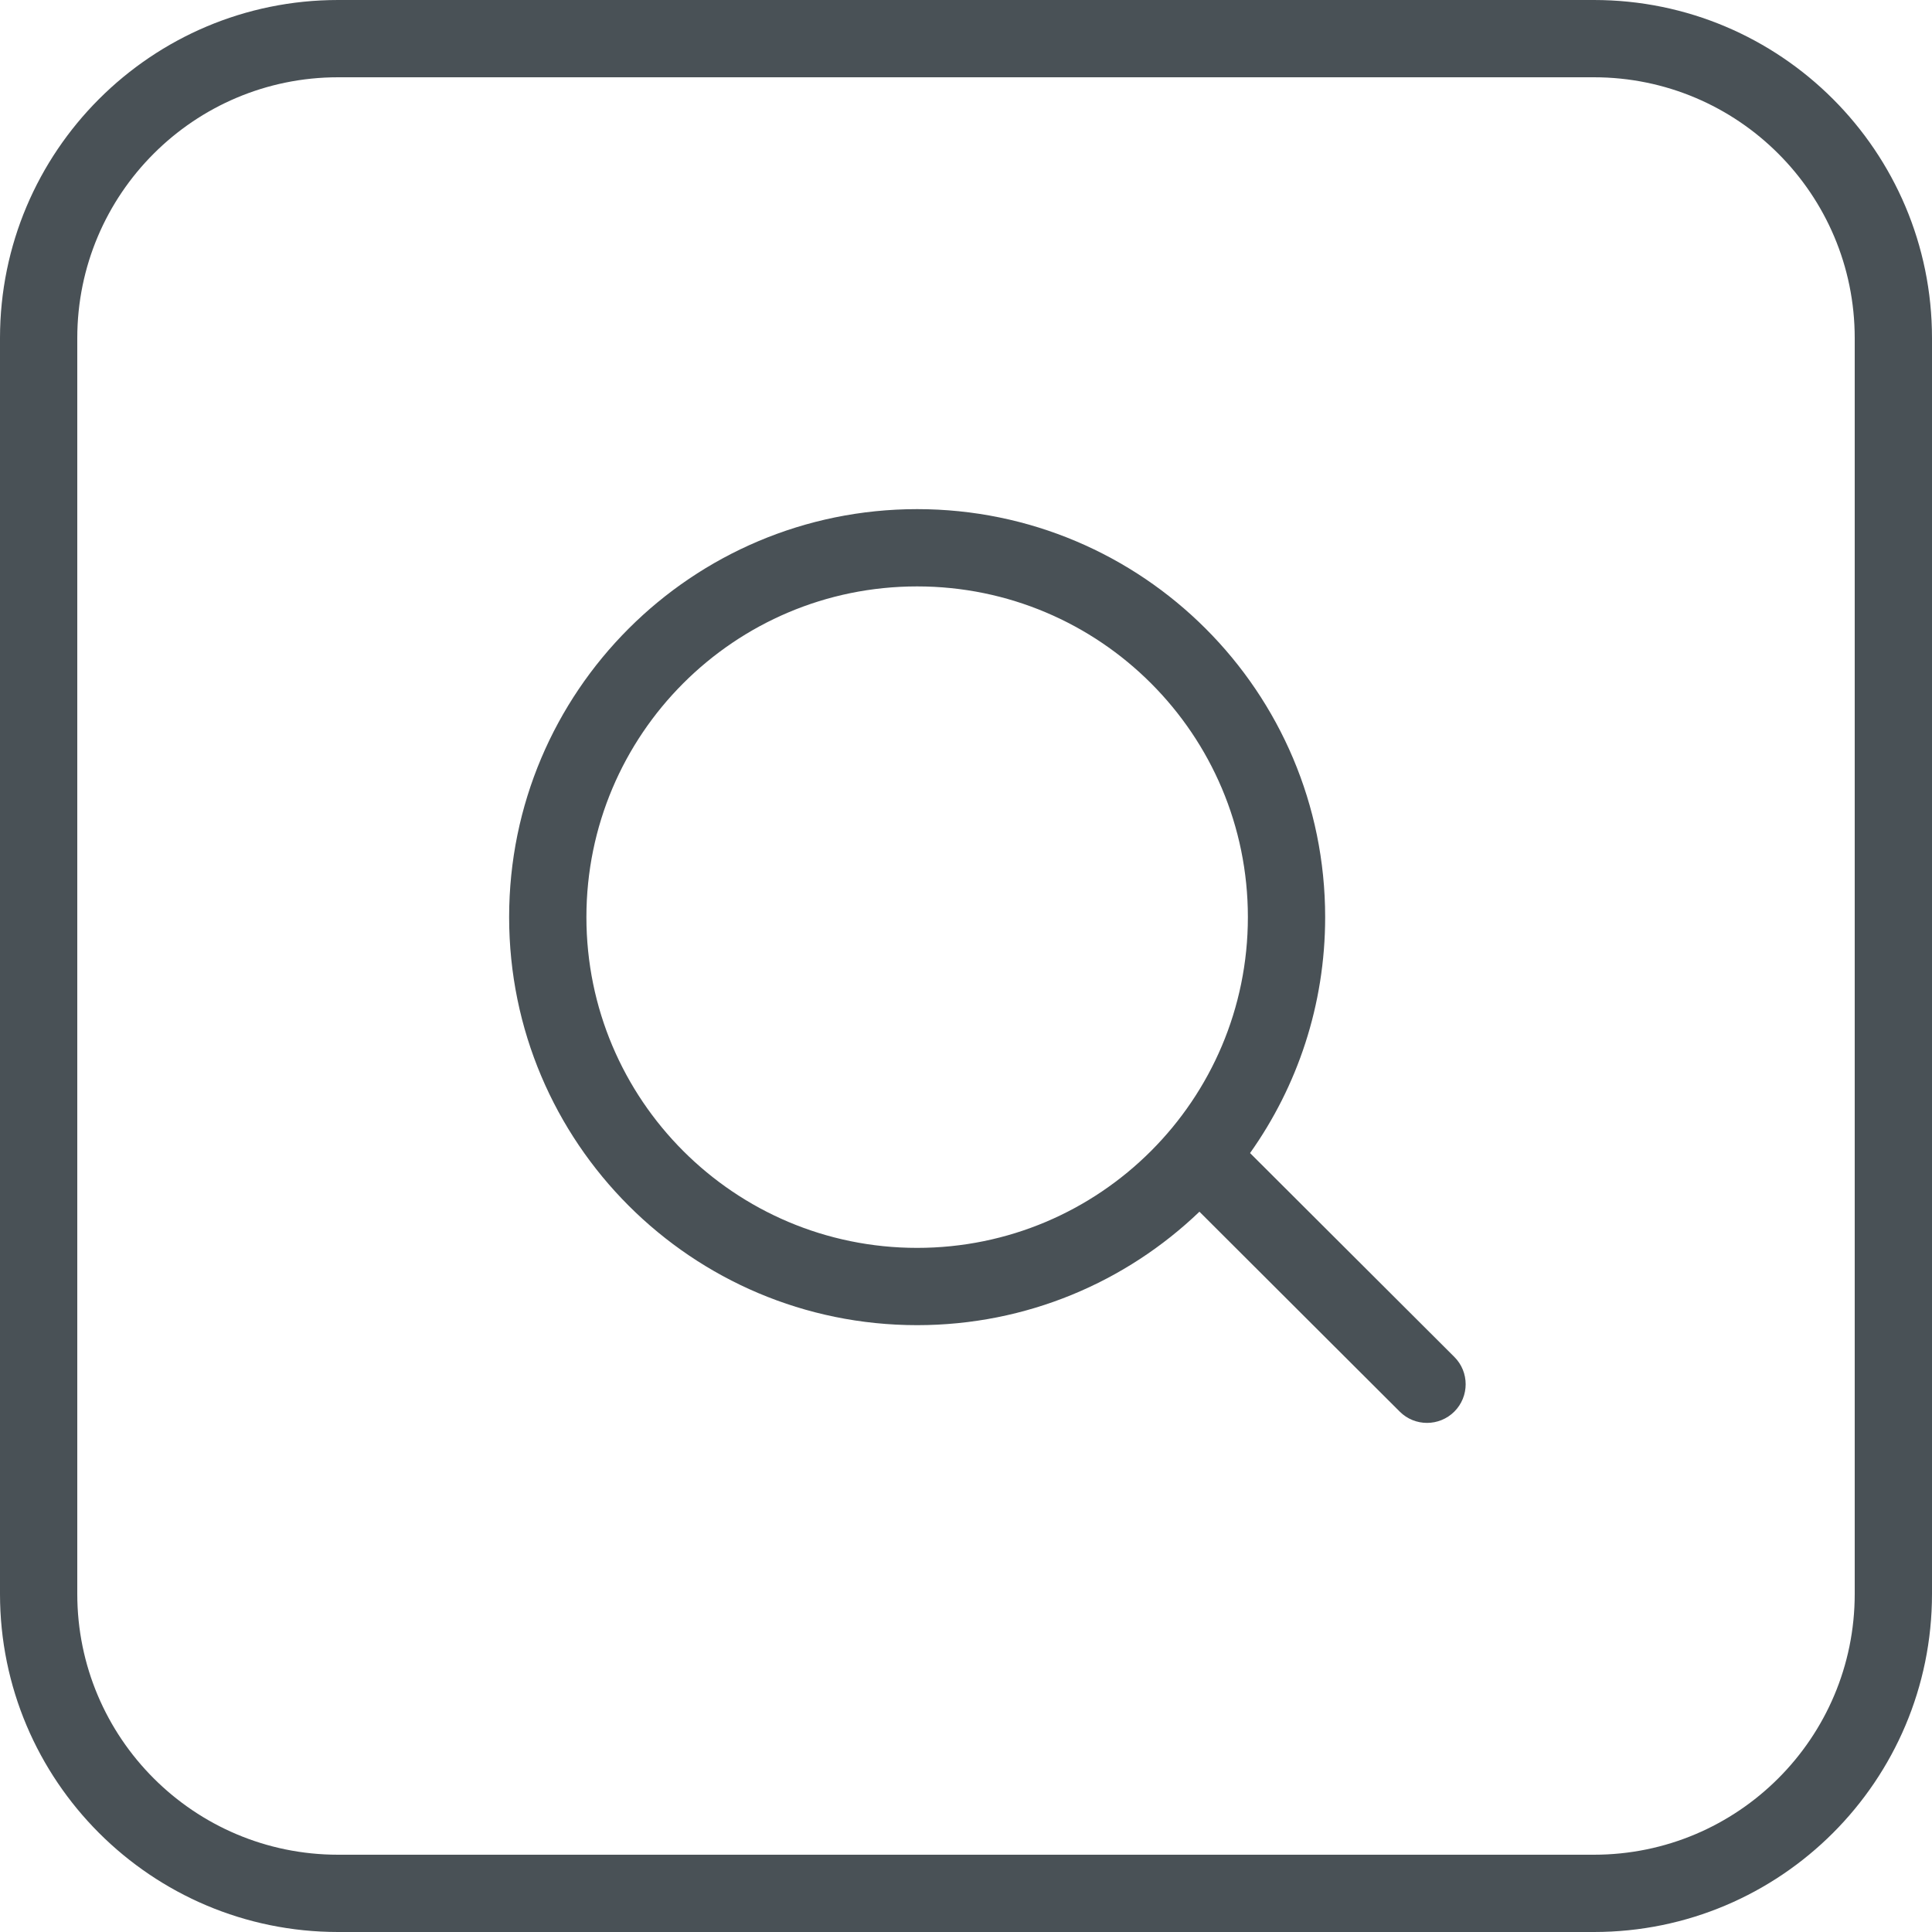 <svg width="40" height="40" viewBox="0 0 40 40" fill="none" xmlns="http://www.w3.org/2000/svg">
<path fill-rule="evenodd" clip-rule="evenodd" d="M25.881 23.873C26.86 22.494 27.436 20.808 27.436 18.988C27.436 14.323 23.654 10.541 18.988 10.541C14.323 10.541 10.541 14.323 10.541 18.988C10.541 23.654 14.323 27.436 18.988 27.436C21.256 27.436 23.316 26.542 24.833 25.087L28.98 29.226C29.292 29.538 29.799 29.537 30.111 29.225C30.423 28.912 30.423 28.405 30.11 28.093L25.881 23.873ZM12.141 18.988C12.141 15.207 15.206 12.141 18.988 12.141C22.77 12.141 25.836 15.207 25.836 18.988C25.836 22.77 22.77 25.836 18.988 25.836C15.206 25.836 12.141 22.77 12.141 18.988Z" fill="#495156"/>
<path fill-rule="evenodd" clip-rule="evenodd" d="M7 0C3.134 0 0 3.134 0 7V33C0 36.866 3.134 40 7 40H33C36.866 40 40 36.866 40 33V7C40 3.134 36.866 0 33 0H7ZM33 1.6H7C4.018 1.6 1.6 4.018 1.6 7V33C1.6 35.982 4.018 38.4 7 38.4H33C35.982 38.4 38.4 35.982 38.4 33V7C38.4 4.018 35.982 1.6 33 1.6Z" fill="#495156"/>
</svg>
